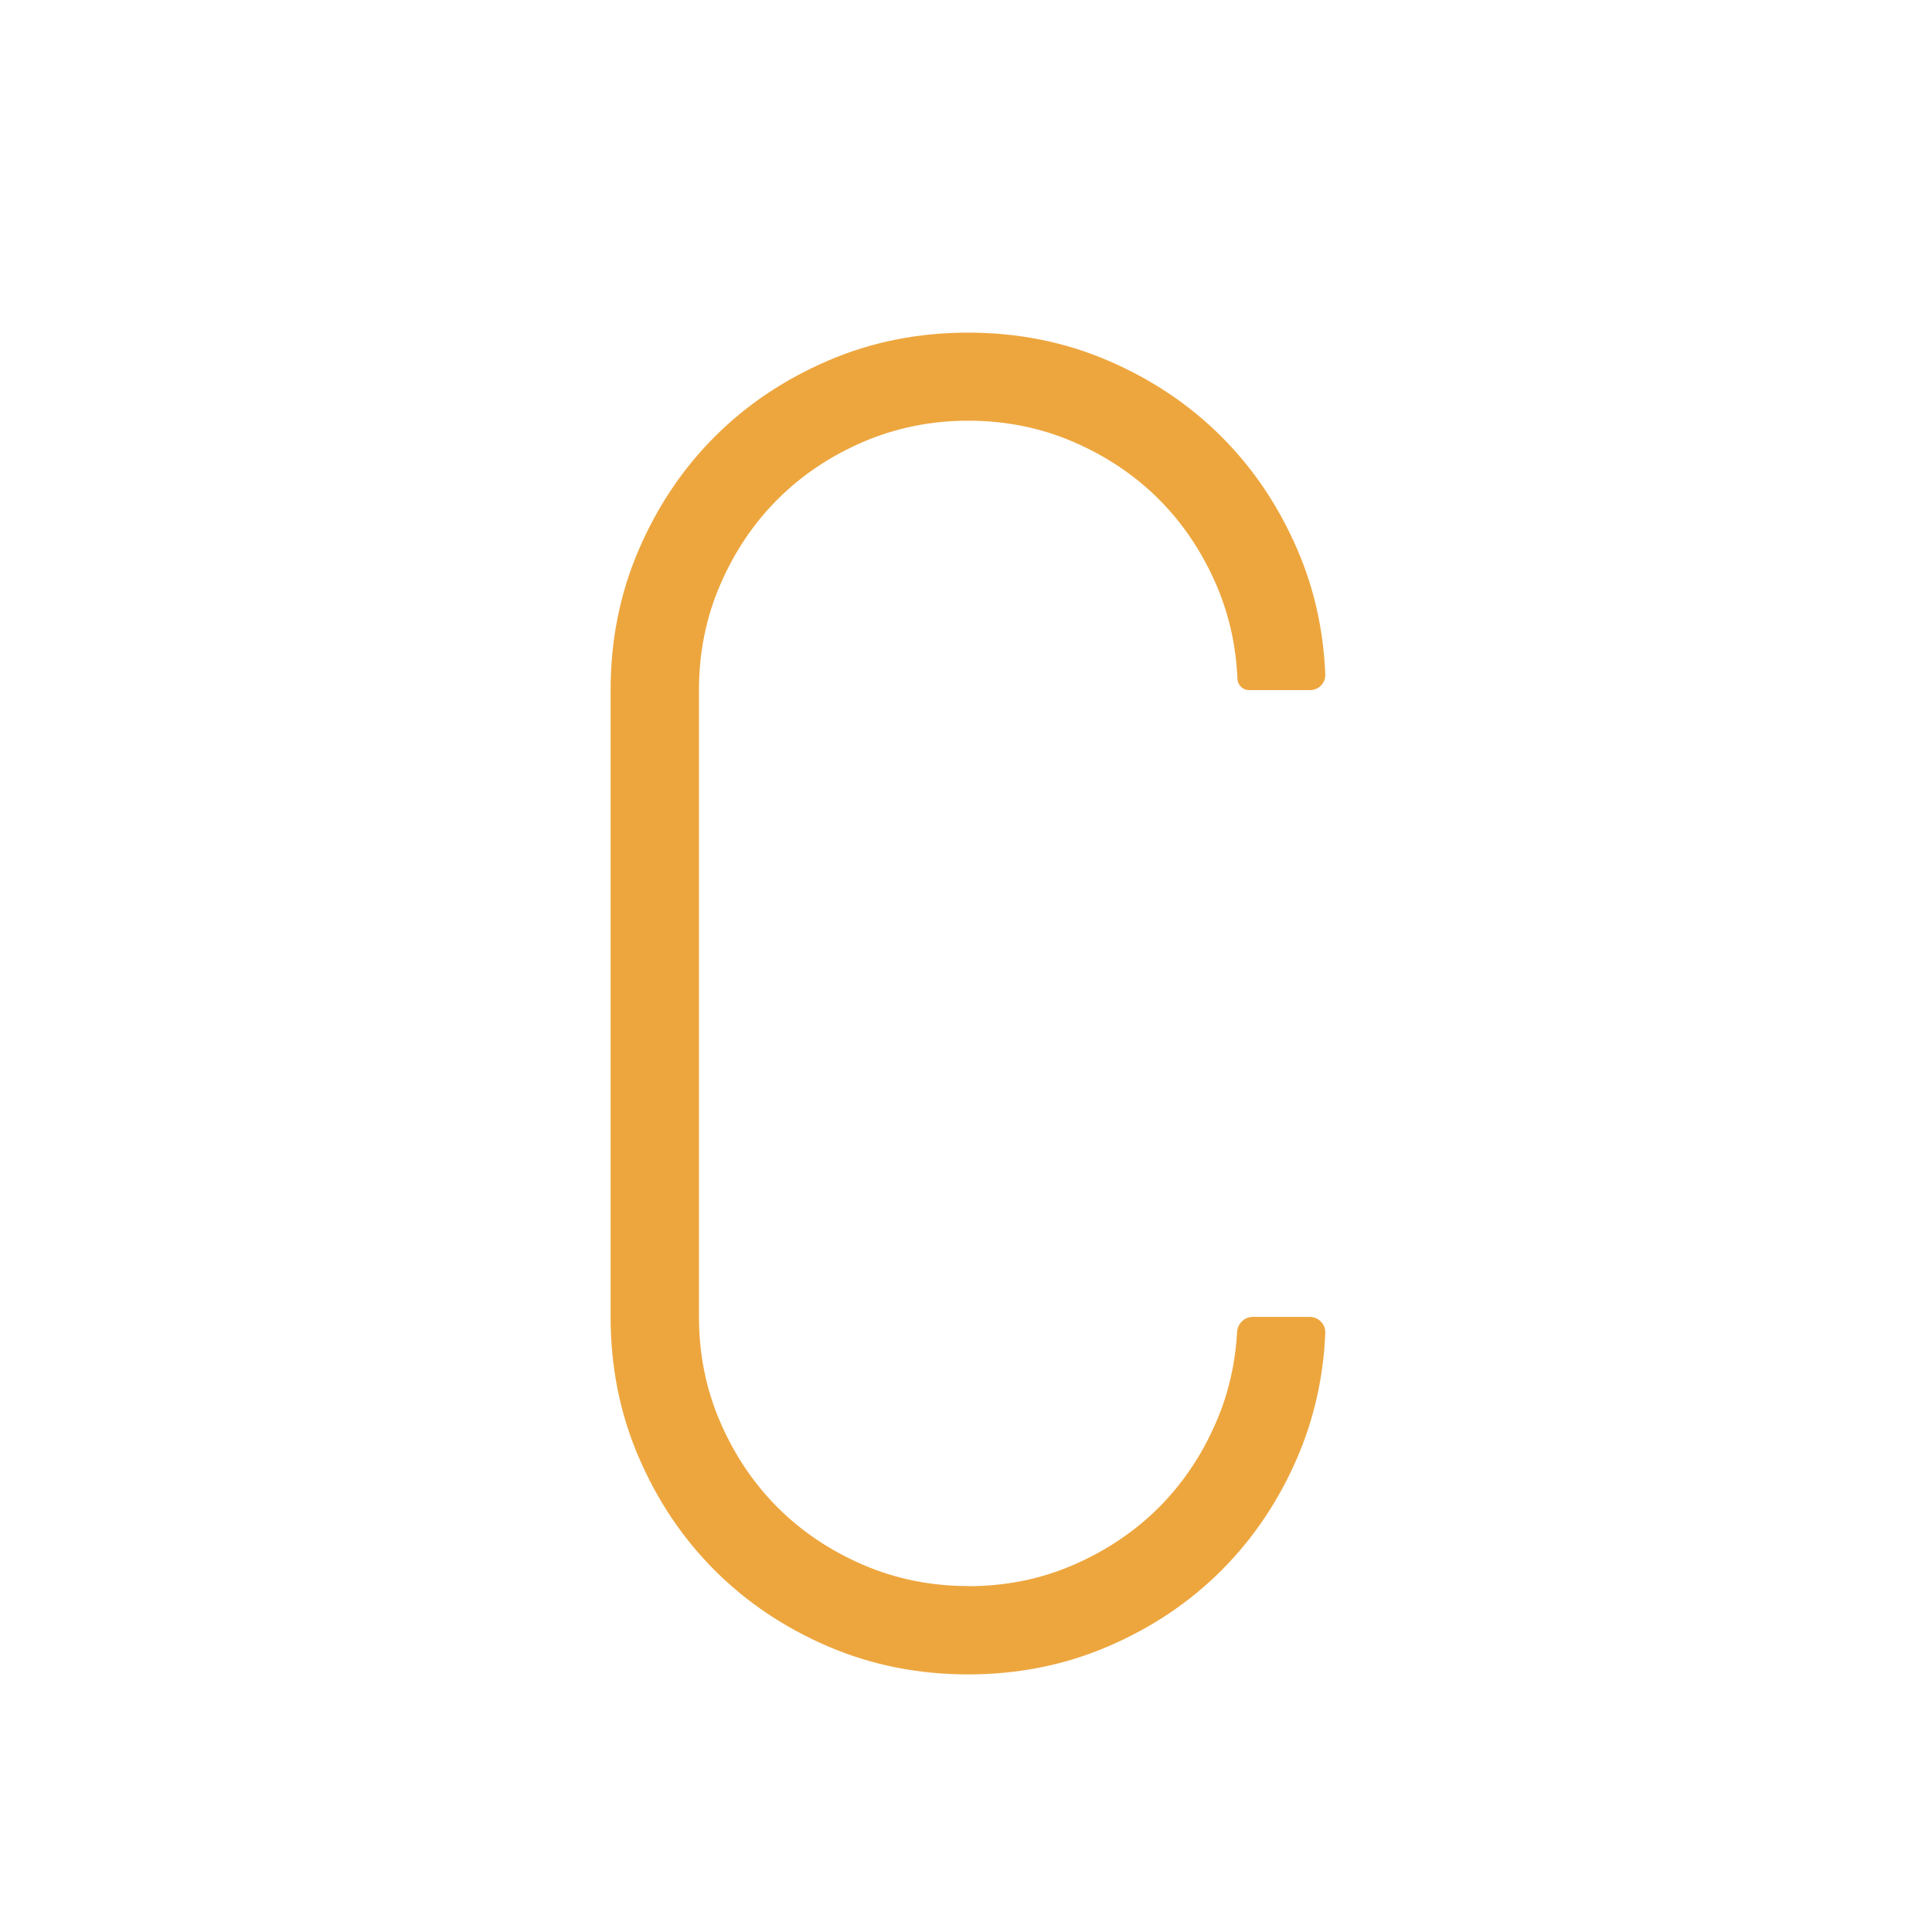 <?xml version="1.0" encoding="UTF-8"?>
<svg id="logos" xmlns="http://www.w3.org/2000/svg" viewBox="0 0 129 129">
  <defs>
    <style>
      .cls-1 {
        fill: #fff;
      }

      .cls-2 {
        fill: #eda63e;
      }
    </style>
  </defs>
  <rect class="cls-1" width="129" height="129"/>
  <path class="cls-2" d="M64.64,105.91c2.49,0,4.84-.47,7.03-1.42,2.19-.95,4.1-2.23,5.7-3.83s2.88-3.5,3.83-5.7c.82-1.89,1.28-3.9,1.4-6.01.03-.57.48-1.02,1.05-1.02h3.8c.58,0,1.06.48,1.04,1.06-.12,2.93-.74,5.69-1.85,8.29-1.25,2.91-2.94,5.43-5.08,7.57-2.14,2.14-4.66,3.83-7.57,5.08-2.91,1.25-6.03,1.87-9.35,1.87s-6.44-.62-9.35-1.87c-2.91-1.25-5.43-2.94-7.57-5.08s-3.83-4.66-5.08-7.57-1.87-6.02-1.87-9.35v-41.85c0-3.32.62-6.44,1.87-9.35,1.25-2.91,2.94-5.43,5.08-7.57,2.14-2.14,4.66-3.83,7.57-5.08,2.91-1.25,6.02-1.87,9.35-1.87s6.44.62,9.35,1.87c2.91,1.25,5.43,2.94,7.57,5.08s3.83,4.66,5.08,7.57c1.12,2.6,1.73,5.37,1.85,8.31.02.57-.45,1.04-1.02,1.04h-4.07c-.43,0-.76-.34-.78-.77-.09-2.21-.56-4.29-1.41-6.27-.95-2.19-2.23-4.1-3.83-5.7s-3.5-2.88-5.7-3.83c-2.2-.95-4.54-1.42-7.03-1.42s-4.84.48-7.03,1.42c-2.2.95-4.1,2.23-5.7,3.83-1.6,1.6-2.88,3.5-3.83,5.7-.95,2.2-1.42,4.54-1.42,7.03v41.85c0,2.49.47,4.84,1.42,7.03.95,2.2,2.23,4.1,3.83,5.7,1.6,1.6,3.5,2.88,5.7,3.83s4.54,1.42,7.03,1.42"/>
</svg>